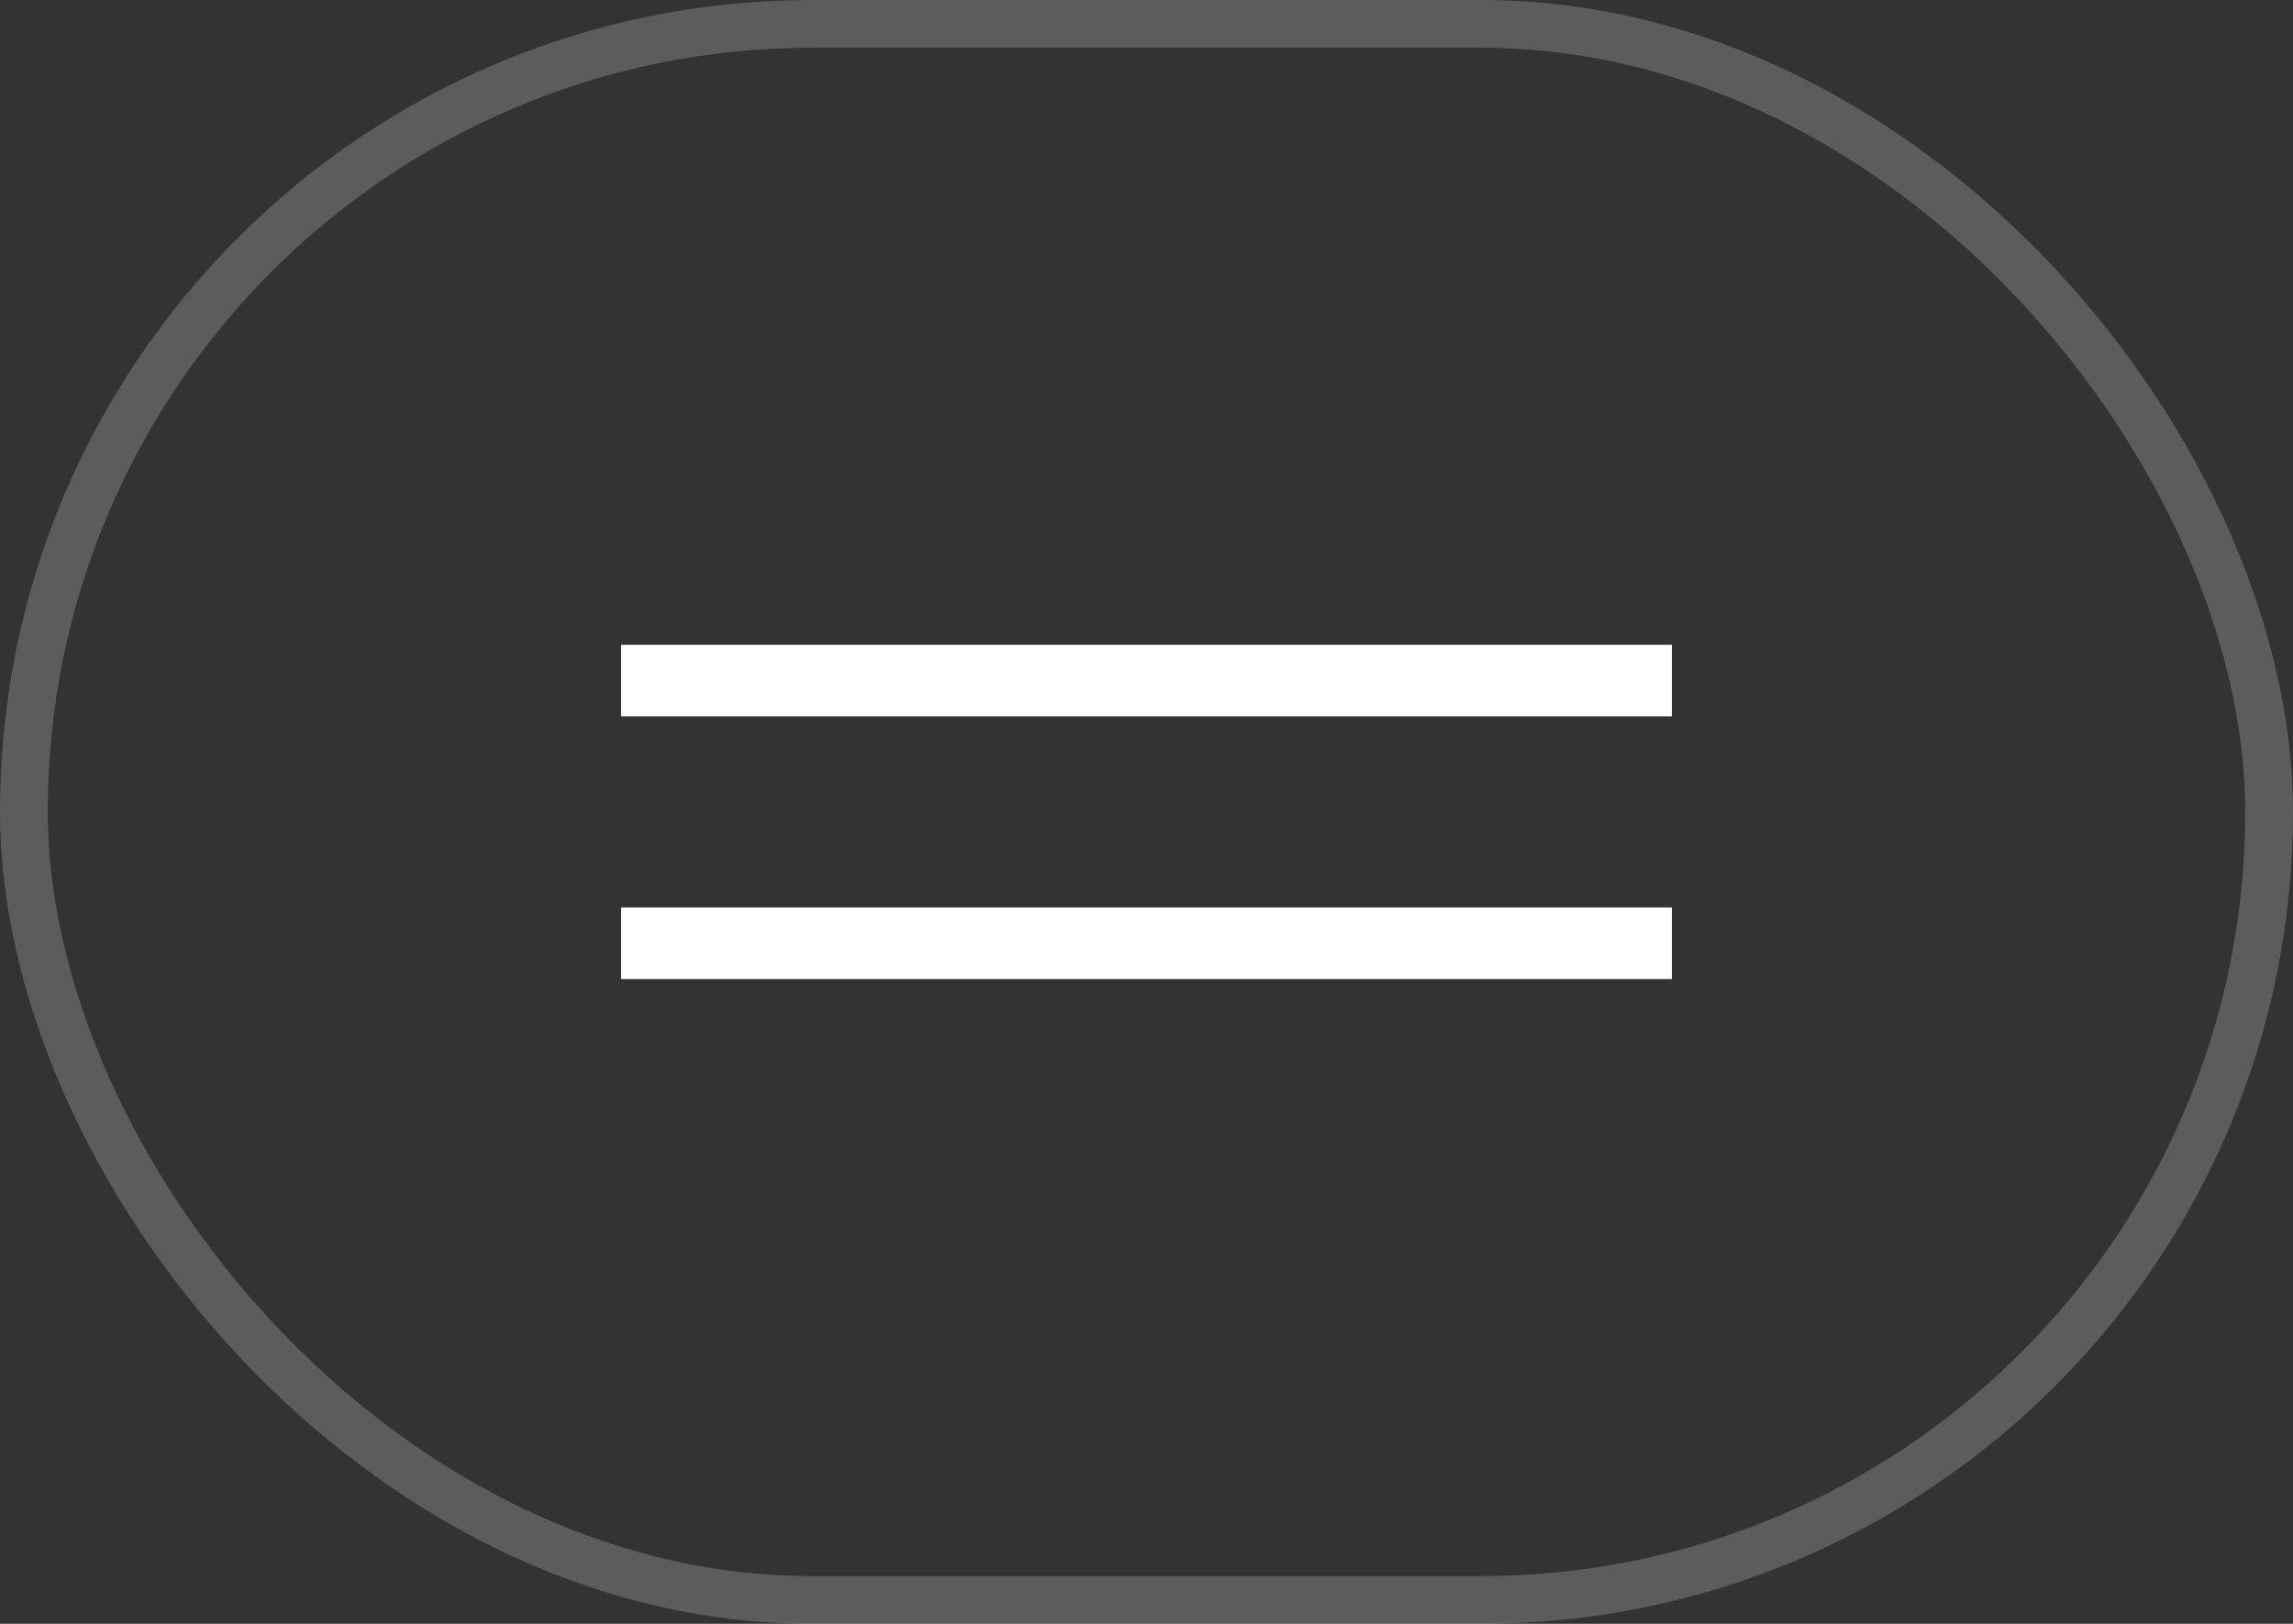 <?xml version="1.0" encoding="UTF-8"?> <svg xmlns="http://www.w3.org/2000/svg" width="48" height="34" viewBox="0 0 48 34" fill="none"><rect x="0" y="0" width="48" height="34" fill="#333333" stroke="none"/> <rect x="0.5" y="0.5" width="47" height="33" rx="16.5" stroke="white" stroke-opacity="0.2"></rect> <rect x="13" y="13.5" width="22" height="1.5" fill="white"></rect> <rect x="13" y="19" width="22" height="1.5" fill="white"></rect> </svg> 